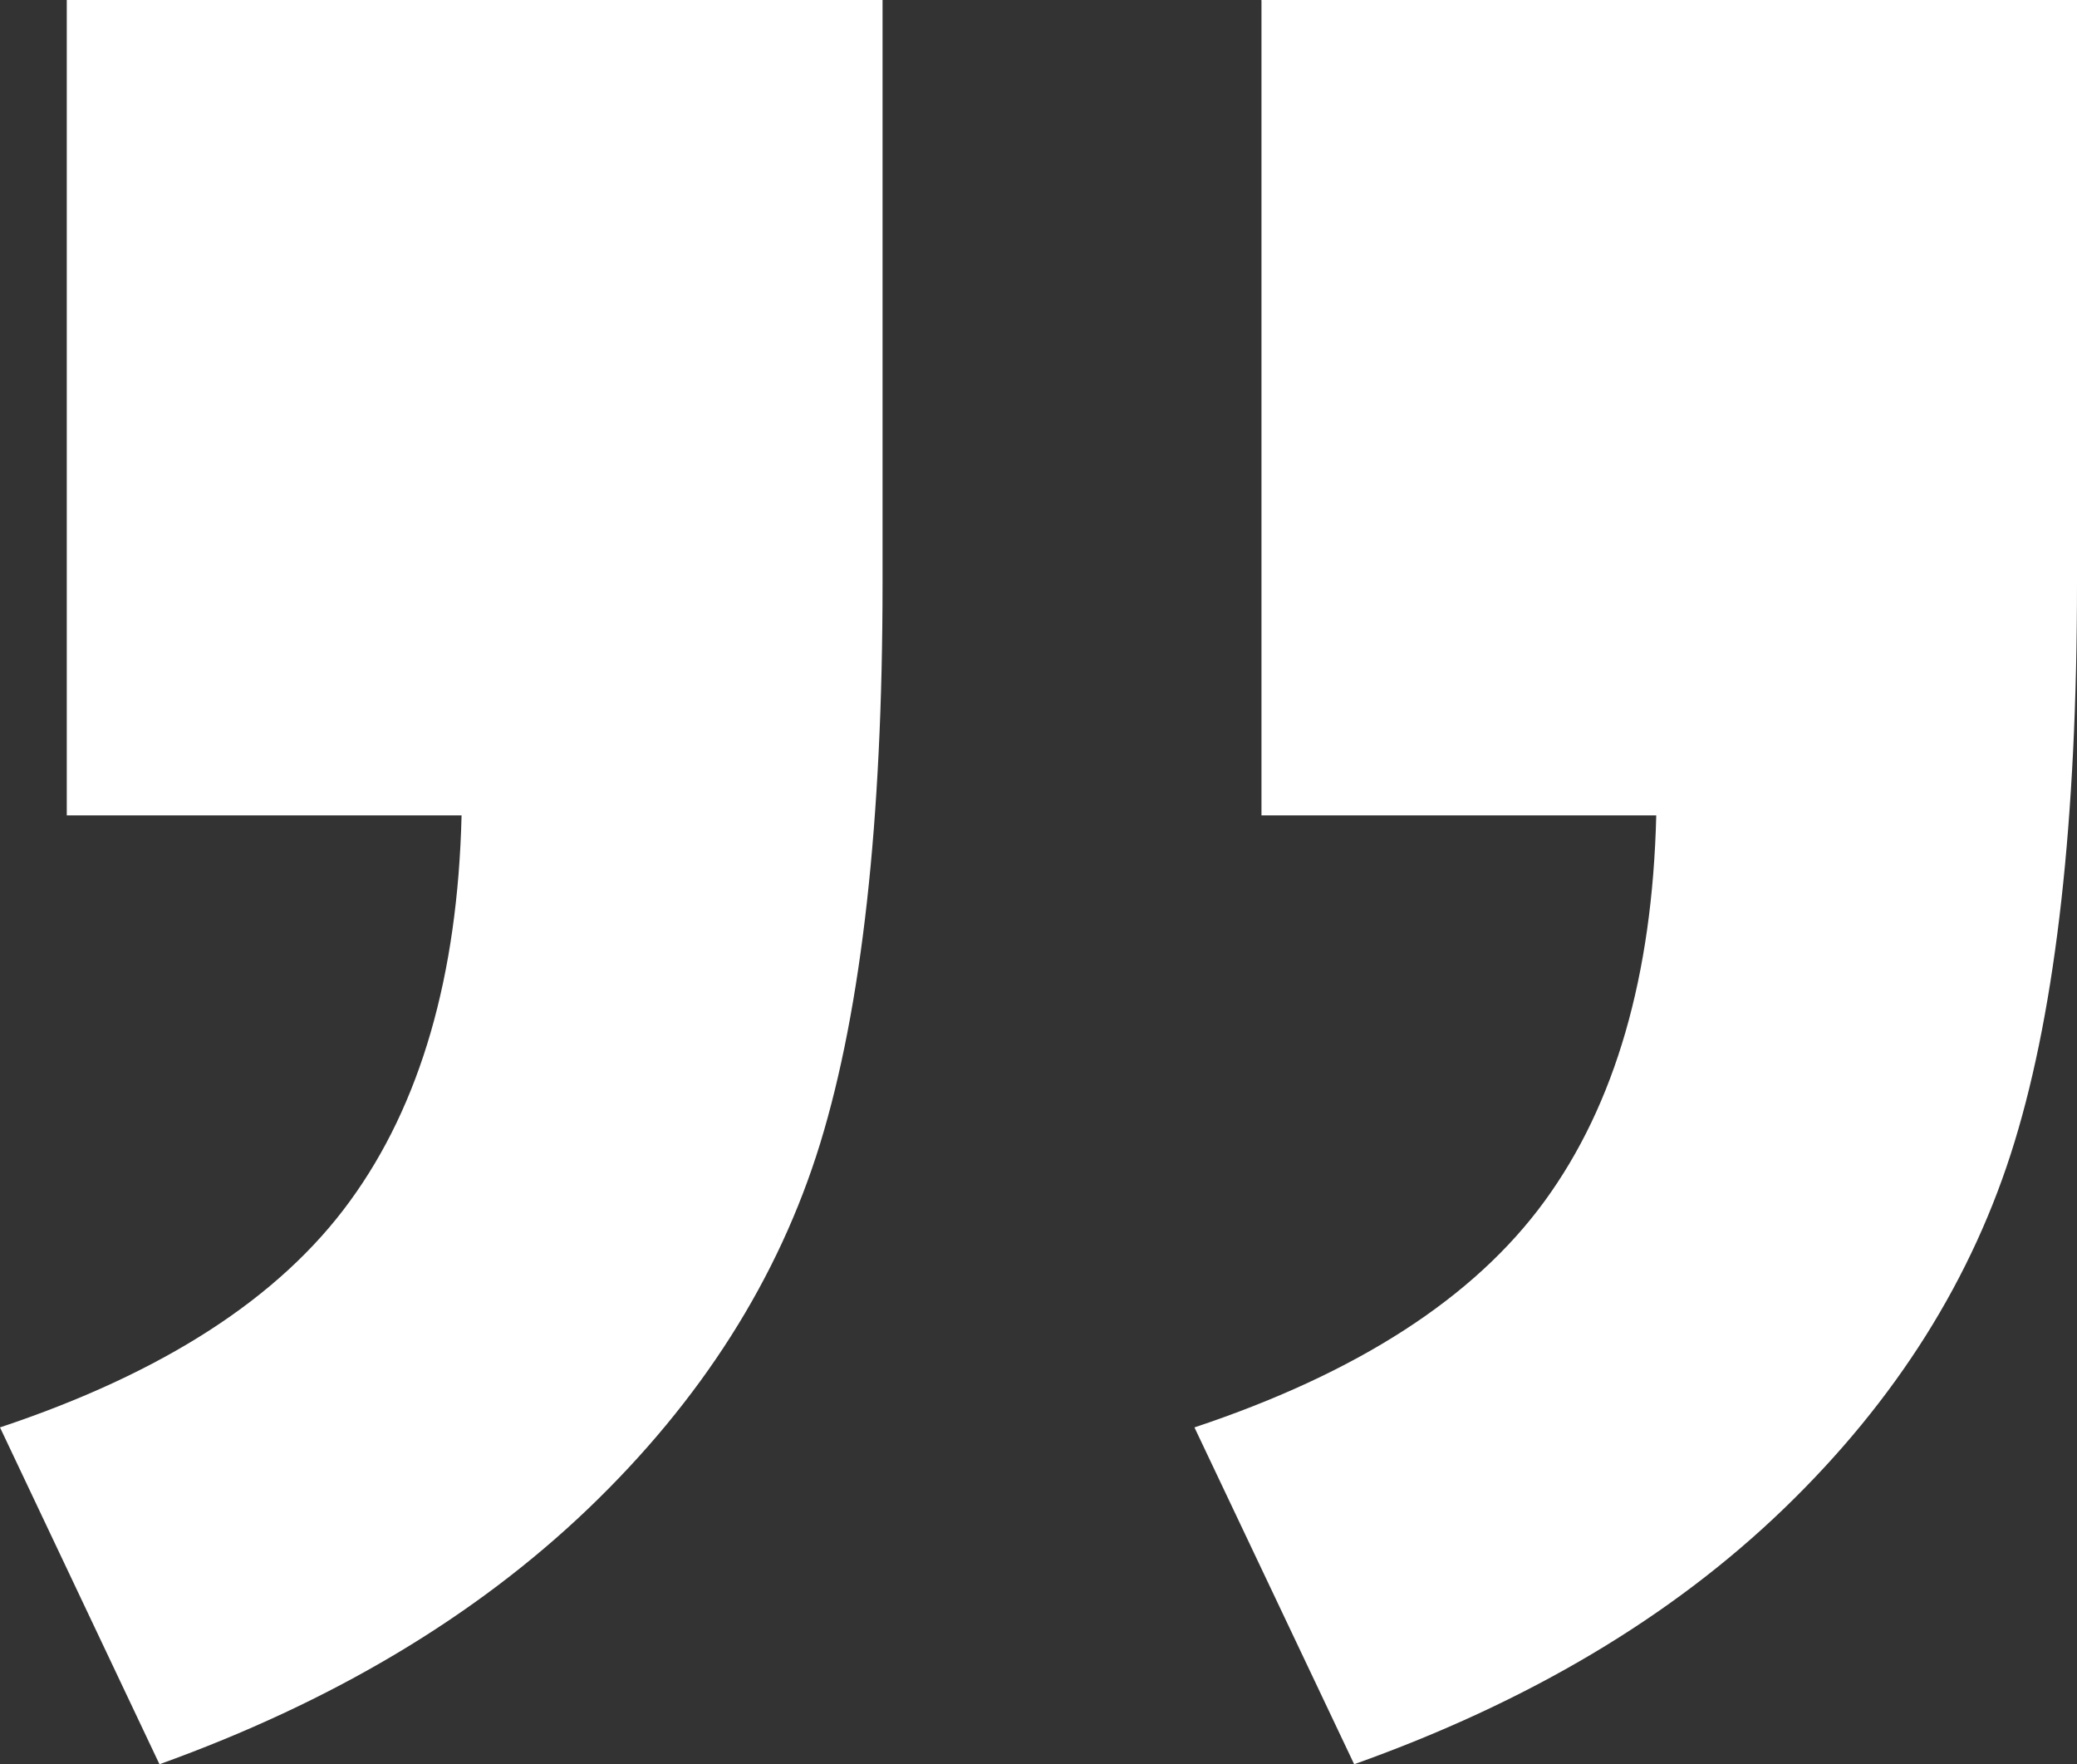 <svg width="73" height="62" viewBox="0 0 73 62" fill="none" xmlns="http://www.w3.org/2000/svg">
<rect x="0" y="0" width="73" height="62" fill="#333333" stroke="none"/>
<path d="M44.319 3.69352e-06L73 6.21741e-06V20.495C73 28.793 72.269 35.338 70.808 40.122C69.346 44.915 66.638 49.219 62.692 53.024C58.746 56.829 53.716 59.818 47.595 62L41.981 50.163C47.698 48.257 51.799 45.62 54.283 42.218C56.768 38.817 58.075 34.298 58.212 28.655H44.337V0.009L44.319 3.69352e-06ZM2.347 0L31.019 2.52312e-06V20.495C31.019 28.861 30.288 35.415 28.827 40.182C27.365 44.932 24.64 49.219 20.668 53.024C16.687 56.829 11.667 59.818 5.605 62L0 50.163C5.717 48.257 9.818 45.62 12.294 42.218C14.779 38.817 16.086 34.298 16.223 28.655H2.347V0.009V0Z" fill="white"/>
</svg>
